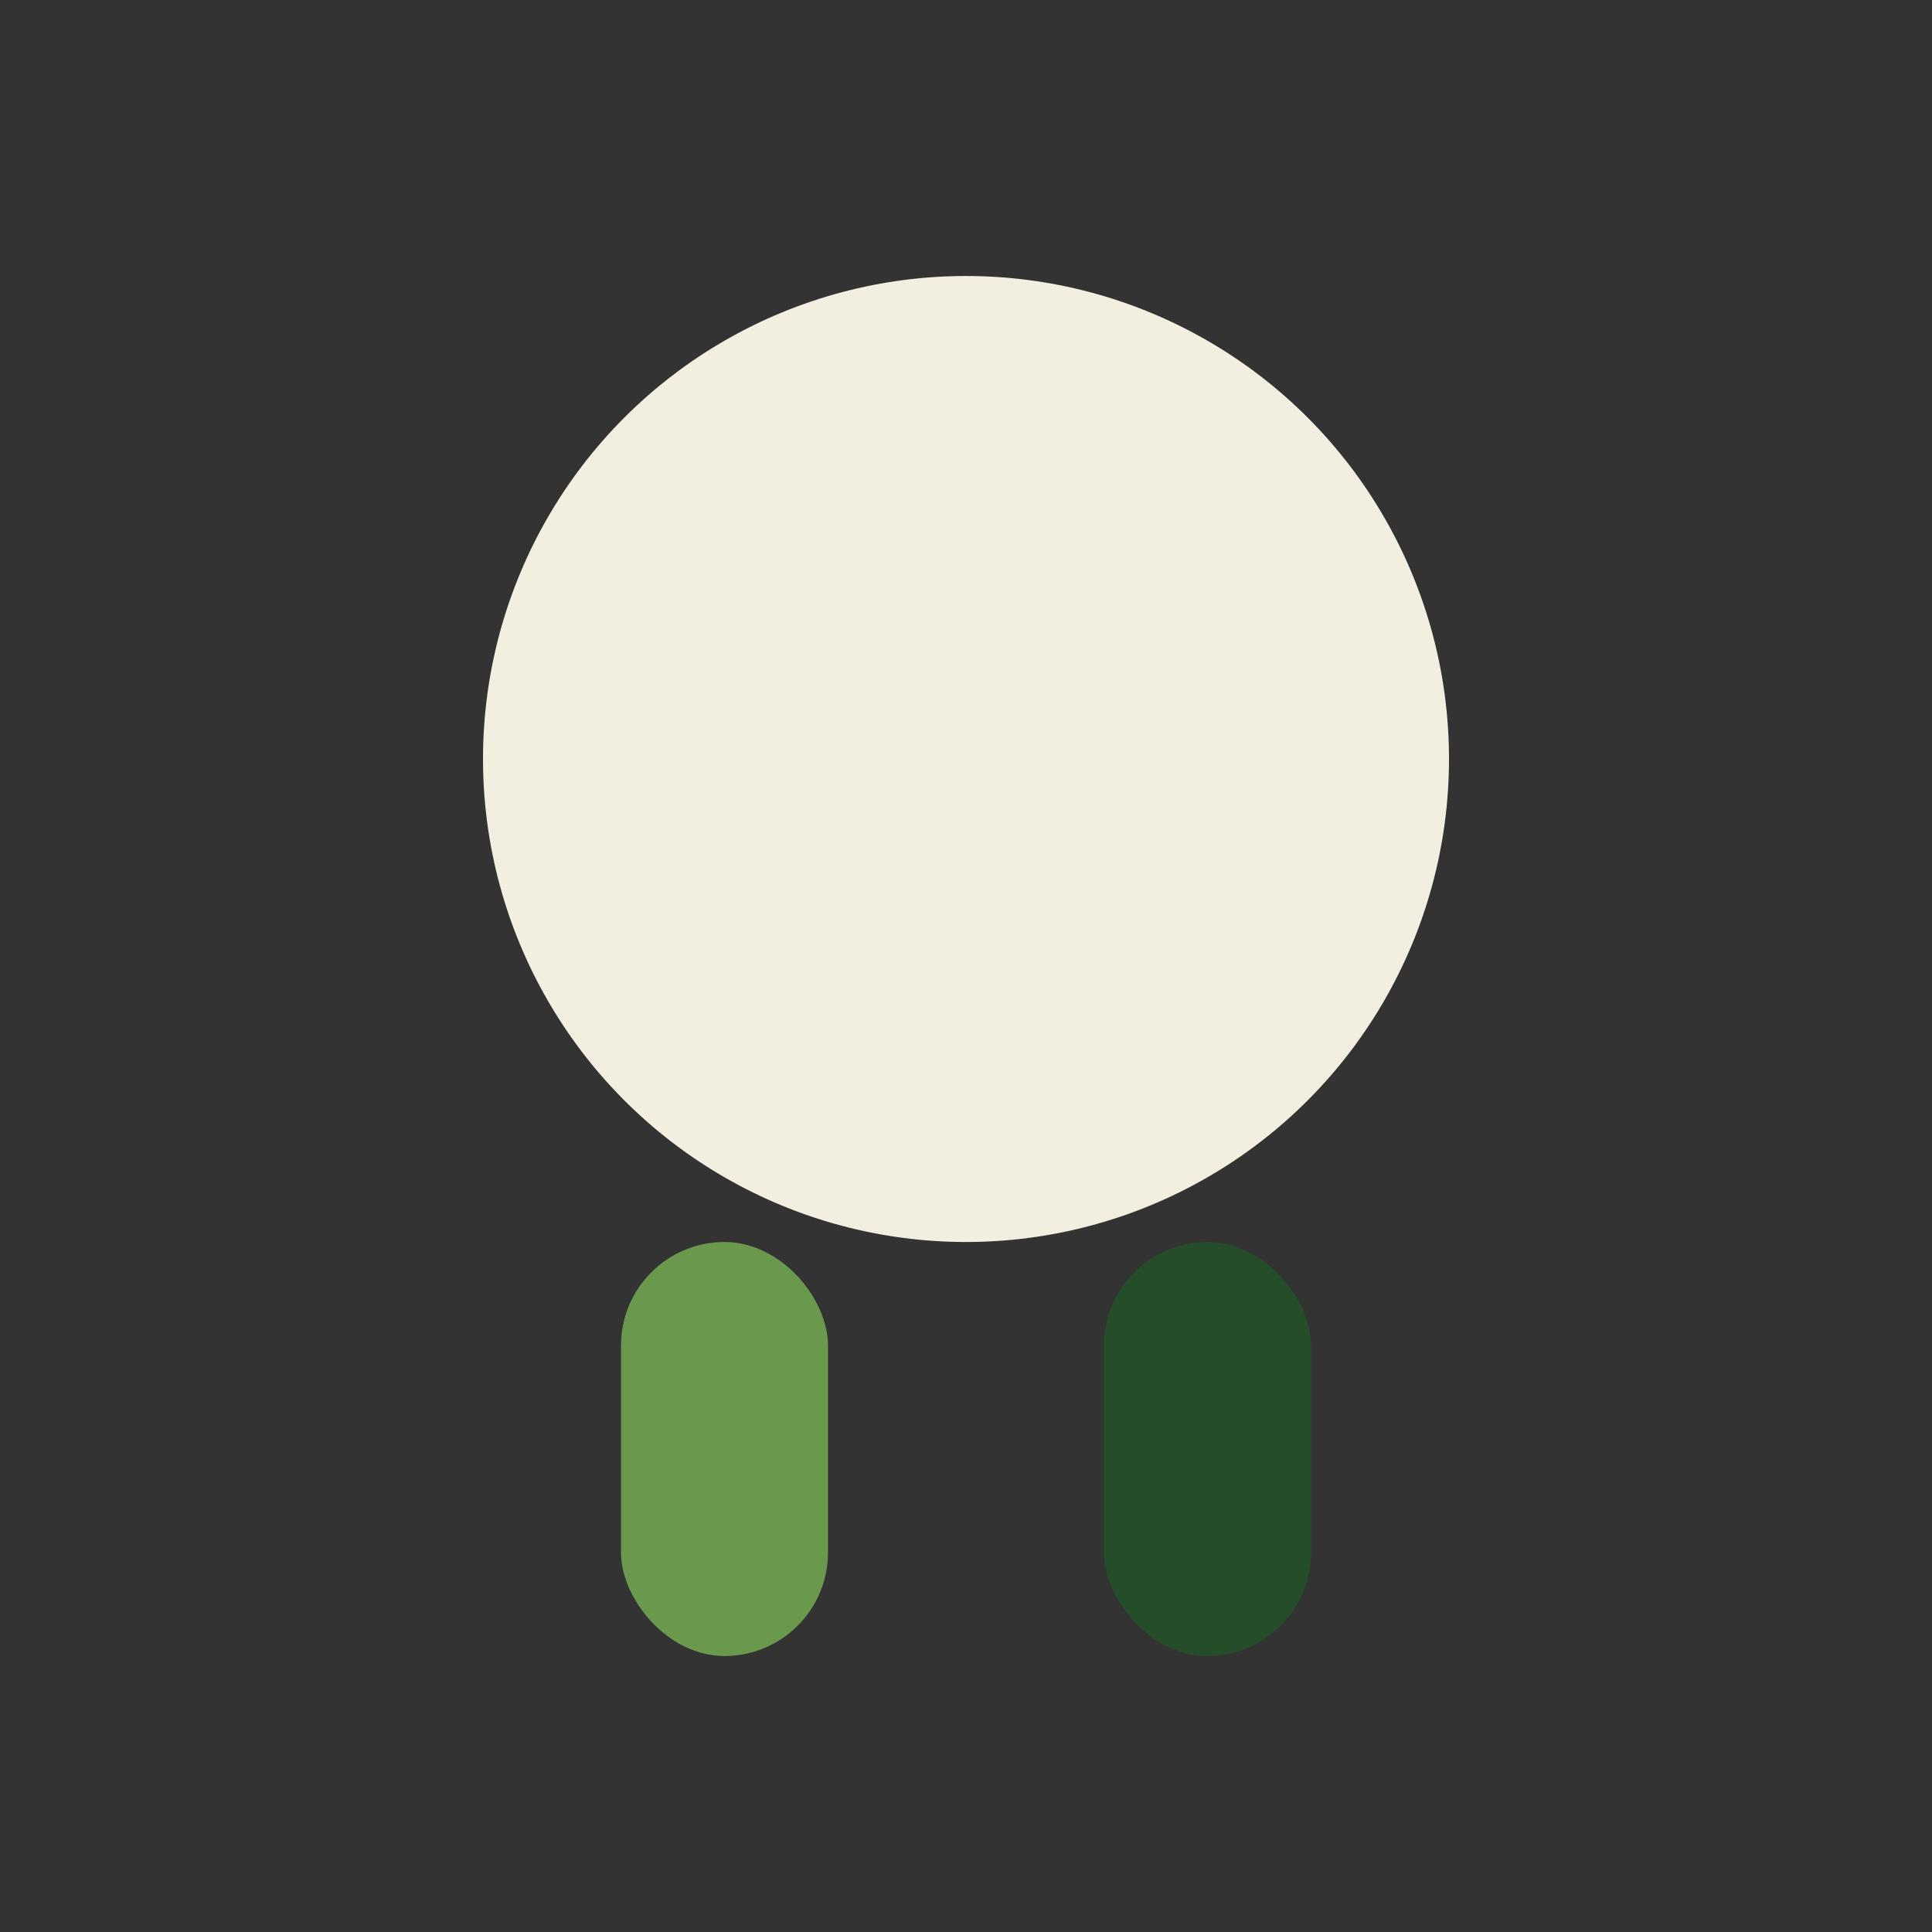 <?xml version="1.0" encoding="UTF-8"?>
<svg xmlns="http://www.w3.org/2000/svg" width="28" height="28" viewBox="0 0 28 28"><rect x="0" y="0" width="28" height="28" fill="#333333" stroke="none"/><circle cx="14" cy="11" r="7" fill="#F3EFE0"/><rect x="9" y="18" width="3" height="6" rx="1.5" fill="#6A994E"/><rect x="16" y="18" width="3" height="6" rx="1.5" fill="#264D29"/></svg>